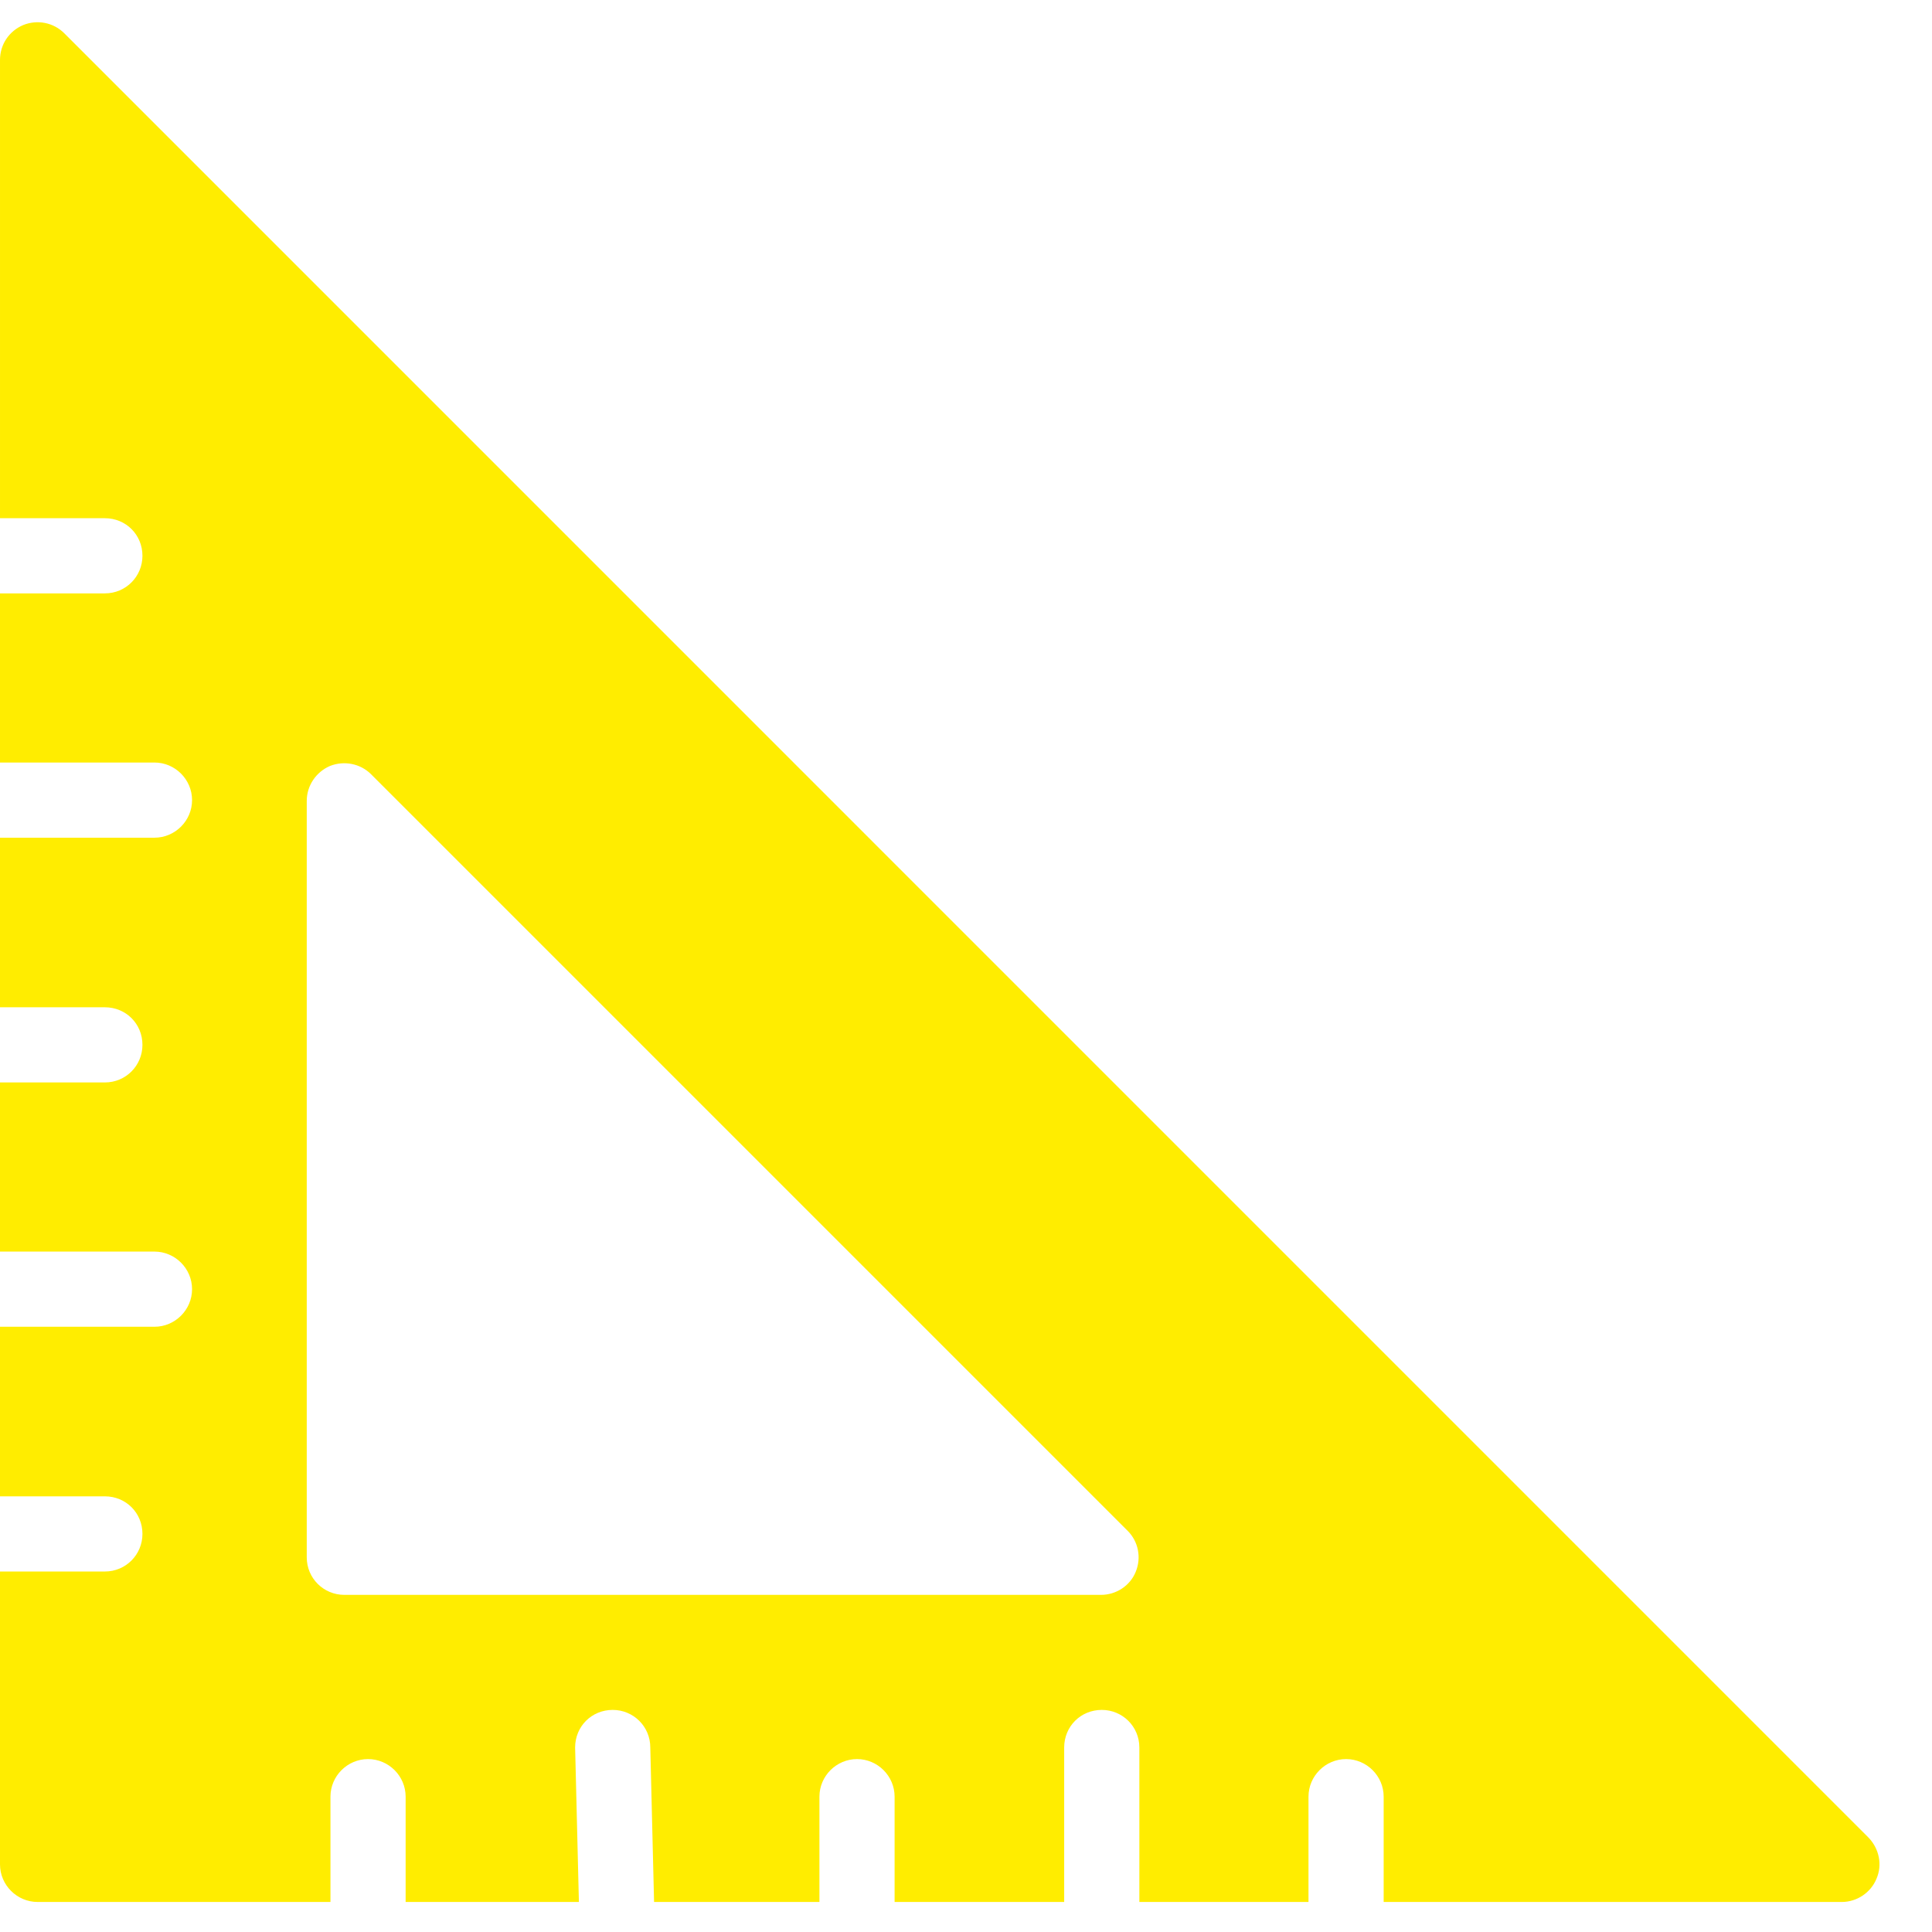 <?xml version="1.0" encoding="UTF-8"?><svg id="Layer_1" xmlns="http://www.w3.org/2000/svg" viewBox="0 0 22 22"><defs><style>.cls-1{fill:#ffed00;}</style></defs><path class="cls-1" d="M.428,21.658h3.335v-1.199c0-.235.193-.428.428-.428s.428.193.428.428v1.199h1.973l-.043-1.759c0-.24.188-.428.428-.428.235,0,.428.188.428.428l.043,1.759h1.883v-1.199c0-.235.193-.428.428-.428s.428.193.428.428v1.199h1.931v-1.759c0-.24.188-.428.428-.428.235,0,.428.188.428.428v1.759h1.926v-1.199c0-.235.193-.428.428-.428s.428.193.428.428v1.199h5.218c.171,0,.33-.107.394-.265.069-.158.03-.342-.09-.467L.732.379c-.124-.124-.308-.158-.467-.094-.163.069-.265.223-.265.398v5.218h1.194c.24,0,.428.188.428.428,0,.235-.188.428-.428.428H0v1.926h1.759c.235,0,.428.193.428.428s-.193.428-.428.428H0v1.931h1.194c.24,0,.428.188.428.428,0,.235-.188.428-.428.428H0v1.926h1.759c.235,0,.428.193.428.428s-.193.428-.428.428H0v1.931h1.194c.24,0,.428.188.428.428,0,.235-.188.428-.428.428H0v3.335c0,.235.193.428.428.428ZM3.493,9.12c0-.175.107-.33.265-.398.163-.064.347-.026.467.094l8.617,8.617c.12.12.158.304.09.467-.064.158-.223.261-.394.261H3.921c-.235,0-.428-.188-.428-.428v-8.613Z"/></svg>